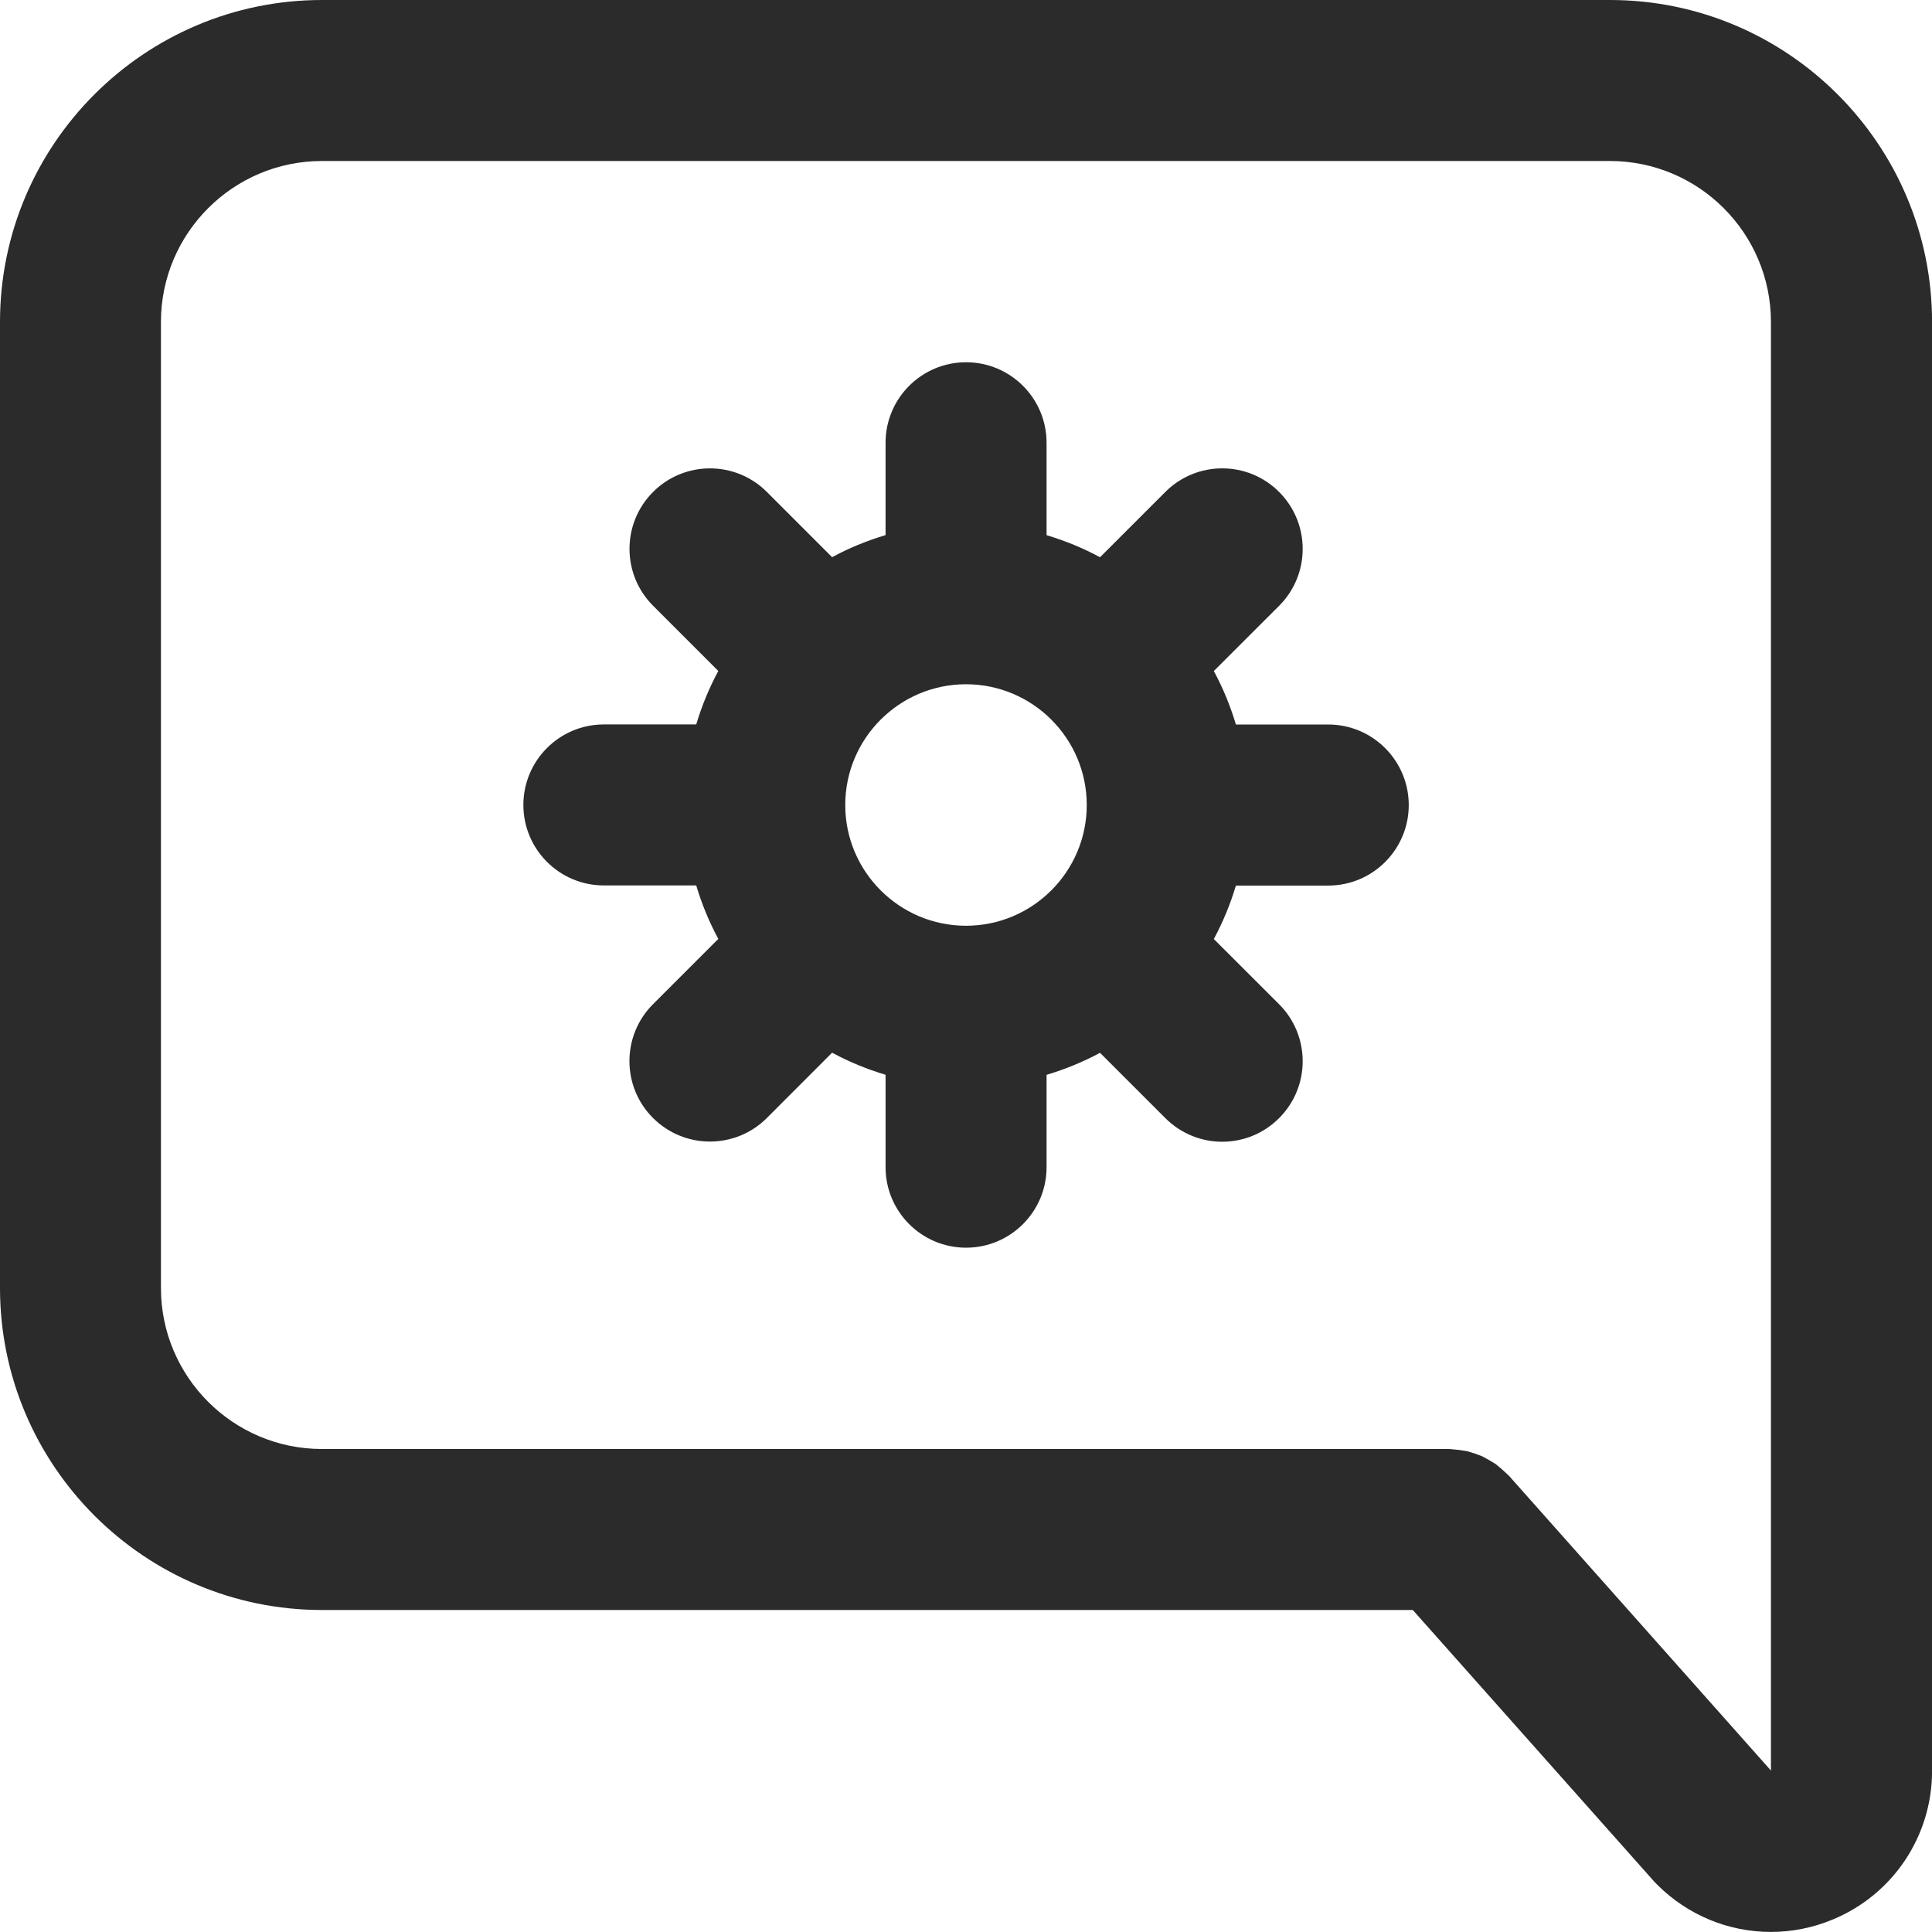<svg width="30" height="30" viewBox="0 0 30 30" xmlns="http://www.w3.org/2000/svg" fill="none"><g clip-path="url(#a)" fill="#2B2B2B"><path d="M25 0h-20c-2.757 0-5 2.243-5 5v15c0 2.757 2.243 5 5 5h16.938l3.744 4.212.051.053c.48.48 1.116.734 1.765.734.323 0 .648-.063.959-.192.938-.388 1.544-1.295 1.544-2.309v-22.498c0-2.757-2.243-5-5-5zm2.5 27.494l-4.066-4.575-.027-.026-.094-.086-.092-.076-.102-.061-.108-.059-.112-.041-.117-.036-.115-.018-.13-.013-.038-.003h-17.5c-1.379 0-2.5-1.121-2.5-2.5v-15c0-1.379 1.121-2.5 2.5-2.5h20c1.379 0 2.5 1.121 2.5 2.5v22.494zM20.625 11.25h-1.434c-.087-.29-.201-.569-.343-.83l1.014-1.013c.488-.488.488-1.279 0-1.768-.488-.489-1.279-.488-1.767 0l-1.014 1.014c-.262-.142-.54-.256-.83-.343v-1.435c0-.69-.56-1.25-1.25-1.25s-1.25.56-1.25 1.25v1.434c-.29.087-.569.201-.83.343l-1.013-1.013c-.487-.488-1.28-.488-1.767 0-.488.488-.488 1.279 0 1.767l1.013 1.013c-.142.262-.256.54-.343.83h-1.434c-.69 0-1.25.56-1.25 1.25s.56 1.25 1.25 1.25h1.434c.087.29.201.569.343.83l-1.014 1.014c-.488.488-.488 1.28 0 1.767.244.244.564.366.884.366.32 0 .64-.122.884-.366l1.013-1.014c.262.142.54.256.83.343v1.435c0 .69.56 1.25 1.25 1.25s1.25-.56 1.25-1.25v-1.434c.29-.087.568-.201.83-.342l1.014 1.014c.244.244.564.367.883.367.32 0 .64-.122.884-.367.488-.488.488-1.28 0-1.768l-1.014-1.013c.142-.262.256-.54.343-.83h1.434c.69 0 1.25-.56 1.25-1.25s-.56-1.251-1.25-1.251zm-7.5 1.25c0-1.034.841-1.875 1.875-1.875s1.875.841 1.875 1.875-.841 1.875-1.875 1.875-1.875-.841-1.875-1.875z"/></g><defs><clipPath id="a"><path fill="#fff" d="M0 0h30v30h-30z"/></clipPath></defs></svg>